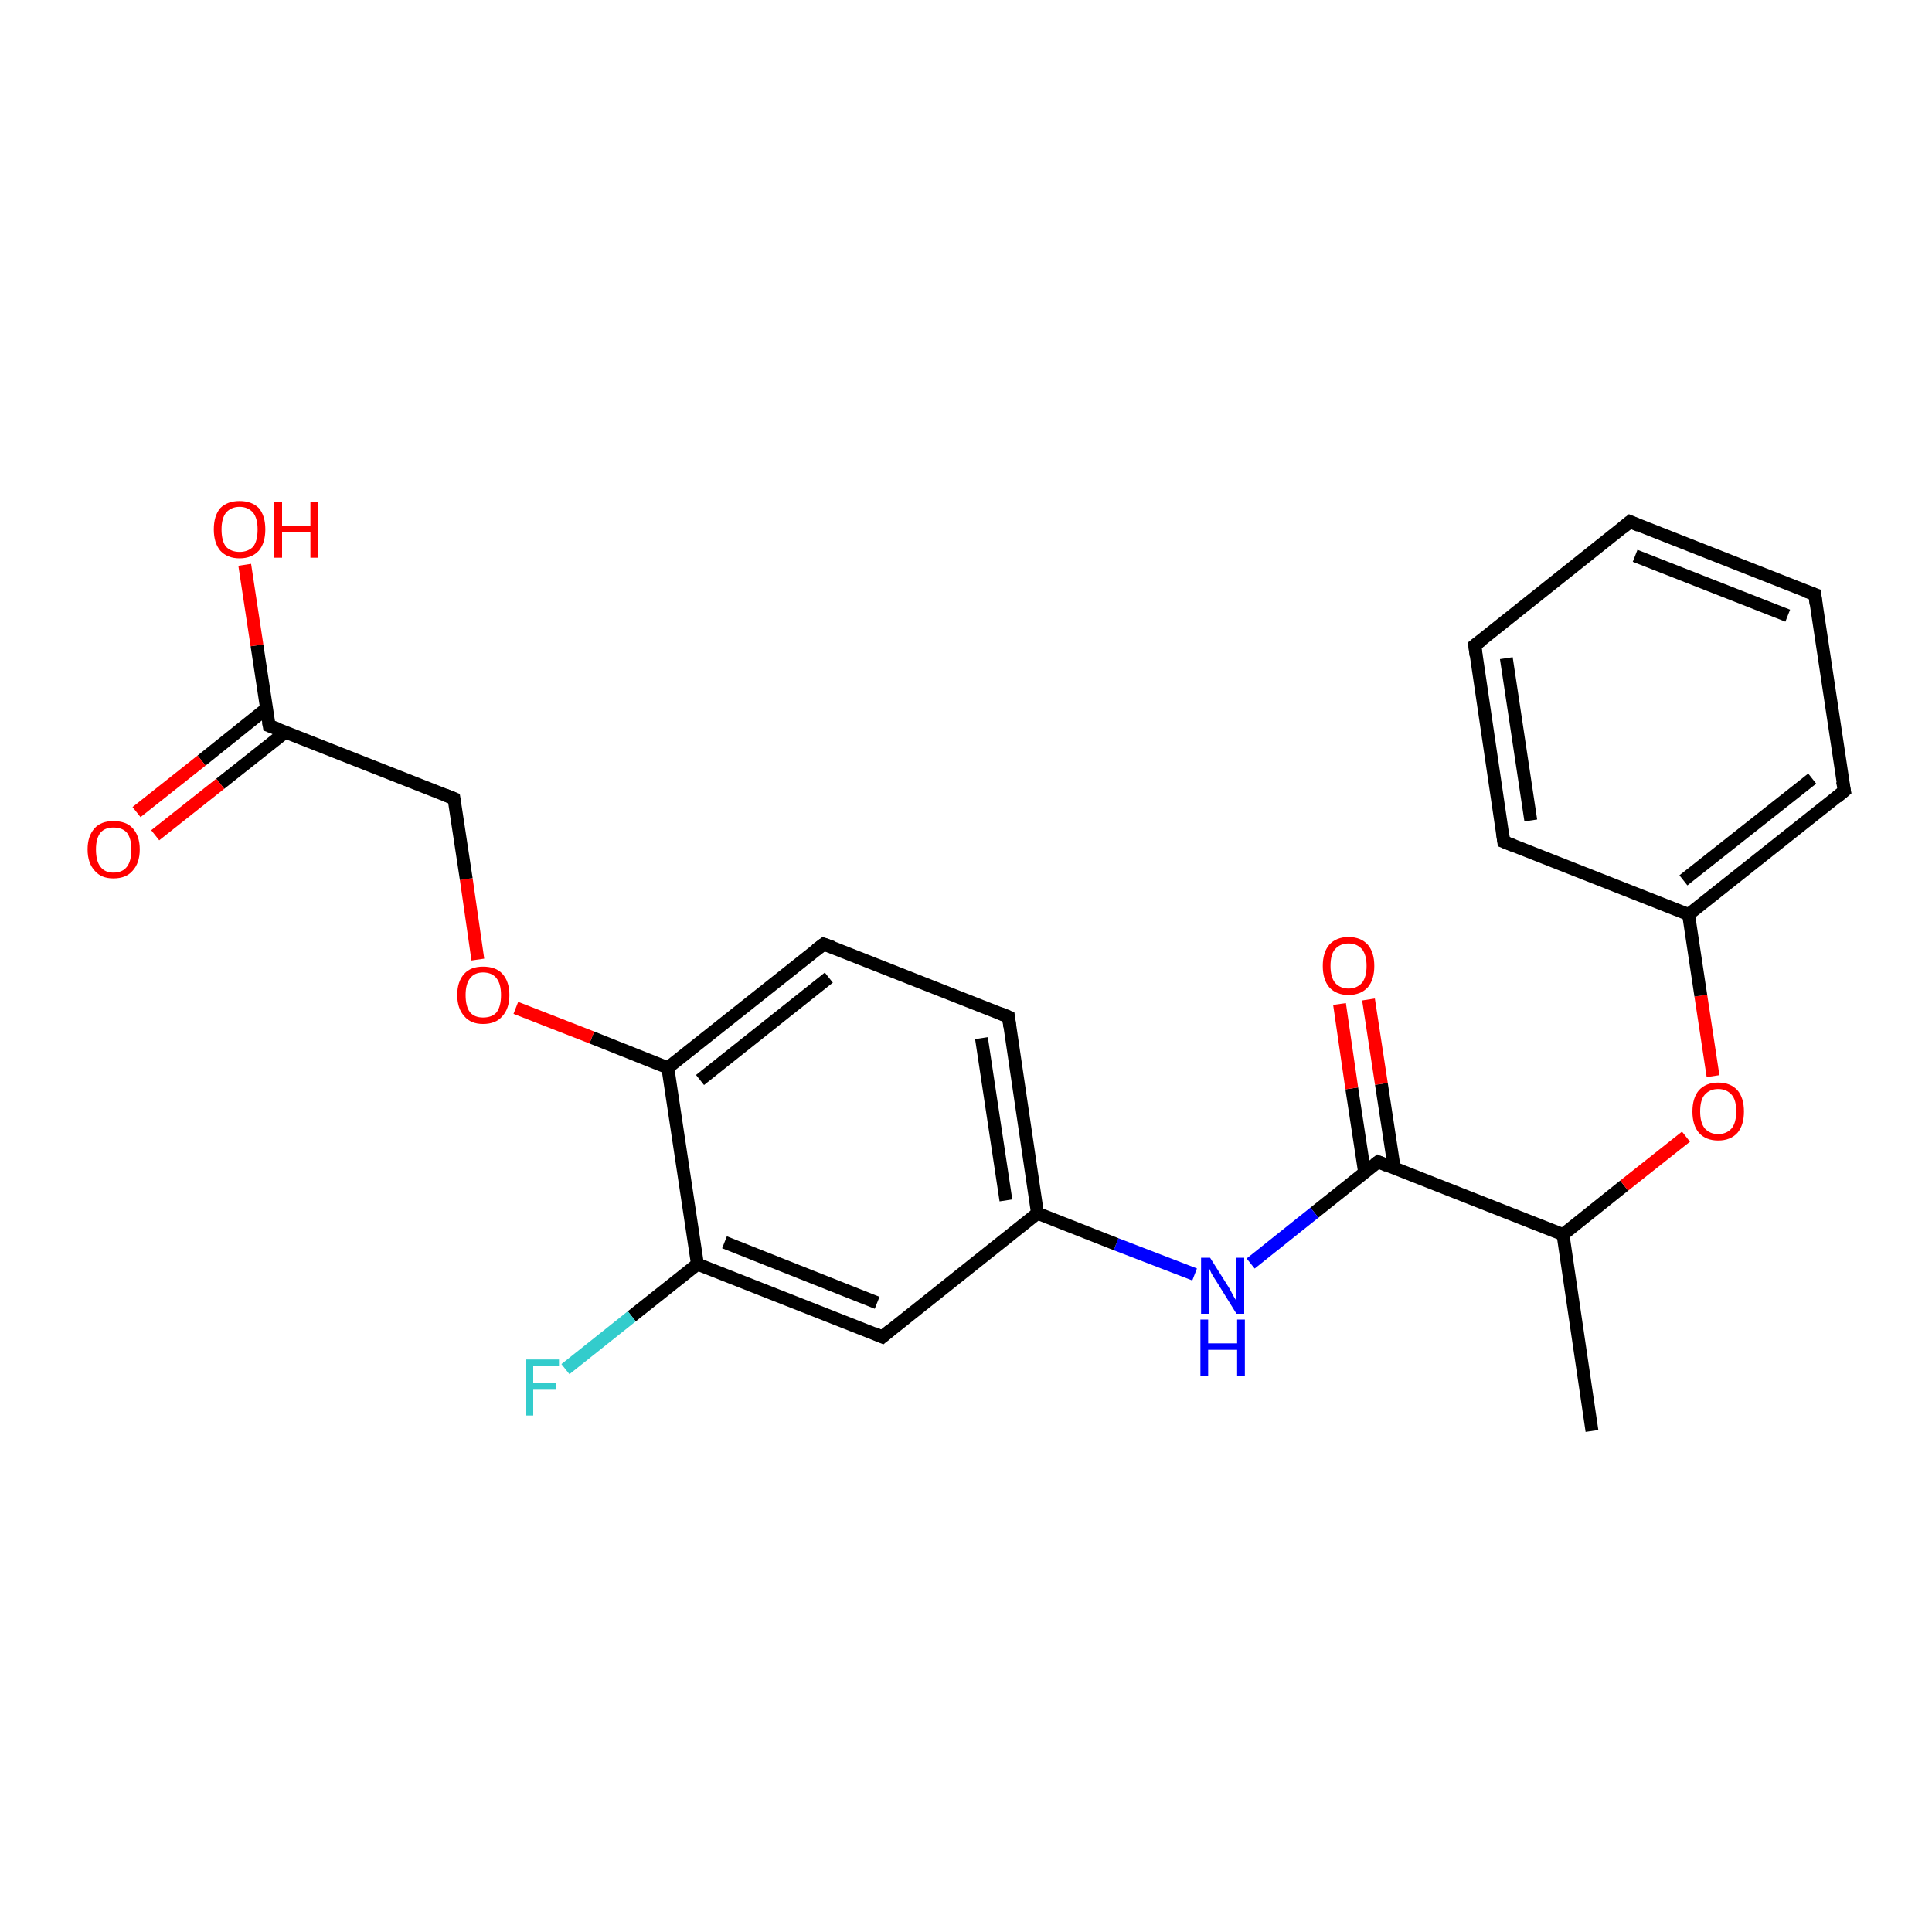 <?xml version='1.0' encoding='iso-8859-1'?>
<svg version='1.1' baseProfile='full'
              xmlns='http://www.w3.org/2000/svg'
                      xmlns:rdkit='http://www.rdkit.org/xml'
                      xmlns:xlink='http://www.w3.org/1999/xlink'
                  xml:space='preserve'
width='300px' height='300px' viewBox='0 0 300 300'>
<!-- END OF HEADER -->
<rect style='opacity:1.0;fill:#FFFFFF;stroke:none' width='300.0' height='300.0' x='0.0' y='0.0'> </rect>
<path class='bond-0 atom-0 atom-1' d='M 247.2,222.2 L 242.7,191.7' style='fill:none;fill-rule:evenodd;stroke:#000000;stroke-width:2.0px;stroke-linecap:butt;stroke-linejoin:miter;stroke-opacity:1' />
<path class='bond-1 atom-1 atom-2' d='M 242.7,191.7 L 252.2,184.1' style='fill:none;fill-rule:evenodd;stroke:#000000;stroke-width:2.0px;stroke-linecap:butt;stroke-linejoin:miter;stroke-opacity:1' />
<path class='bond-1 atom-1 atom-2' d='M 252.2,184.1 L 261.8,176.5' style='fill:none;fill-rule:evenodd;stroke:#FF0000;stroke-width:2.0px;stroke-linecap:butt;stroke-linejoin:miter;stroke-opacity:1' />
<path class='bond-2 atom-2 atom-3' d='M 266.0,167.1 L 264.1,154.6' style='fill:none;fill-rule:evenodd;stroke:#FF0000;stroke-width:2.0px;stroke-linecap:butt;stroke-linejoin:miter;stroke-opacity:1' />
<path class='bond-2 atom-2 atom-3' d='M 264.1,154.6 L 262.2,142.0' style='fill:none;fill-rule:evenodd;stroke:#000000;stroke-width:2.0px;stroke-linecap:butt;stroke-linejoin:miter;stroke-opacity:1' />
<path class='bond-3 atom-3 atom-4' d='M 262.2,142.0 L 286.4,122.8' style='fill:none;fill-rule:evenodd;stroke:#000000;stroke-width:2.0px;stroke-linecap:butt;stroke-linejoin:miter;stroke-opacity:1' />
<path class='bond-3 atom-3 atom-4' d='M 261.4,136.7 L 281.4,120.9' style='fill:none;fill-rule:evenodd;stroke:#000000;stroke-width:2.0px;stroke-linecap:butt;stroke-linejoin:miter;stroke-opacity:1' />
<path class='bond-4 atom-4 atom-5' d='M 286.4,122.8 L 281.8,92.3' style='fill:none;fill-rule:evenodd;stroke:#000000;stroke-width:2.0px;stroke-linecap:butt;stroke-linejoin:miter;stroke-opacity:1' />
<path class='bond-5 atom-5 atom-6' d='M 281.8,92.3 L 253.1,81.0' style='fill:none;fill-rule:evenodd;stroke:#000000;stroke-width:2.0px;stroke-linecap:butt;stroke-linejoin:miter;stroke-opacity:1' />
<path class='bond-5 atom-5 atom-6' d='M 277.6,95.6 L 253.9,86.3' style='fill:none;fill-rule:evenodd;stroke:#000000;stroke-width:2.0px;stroke-linecap:butt;stroke-linejoin:miter;stroke-opacity:1' />
<path class='bond-6 atom-6 atom-7' d='M 253.1,81.0 L 229.0,100.2' style='fill:none;fill-rule:evenodd;stroke:#000000;stroke-width:2.0px;stroke-linecap:butt;stroke-linejoin:miter;stroke-opacity:1' />
<path class='bond-7 atom-7 atom-8' d='M 229.0,100.2 L 233.5,130.7' style='fill:none;fill-rule:evenodd;stroke:#000000;stroke-width:2.0px;stroke-linecap:butt;stroke-linejoin:miter;stroke-opacity:1' />
<path class='bond-7 atom-7 atom-8' d='M 233.9,102.2 L 237.7,127.4' style='fill:none;fill-rule:evenodd;stroke:#000000;stroke-width:2.0px;stroke-linecap:butt;stroke-linejoin:miter;stroke-opacity:1' />
<path class='bond-8 atom-1 atom-9' d='M 242.7,191.7 L 214.0,180.4' style='fill:none;fill-rule:evenodd;stroke:#000000;stroke-width:2.0px;stroke-linecap:butt;stroke-linejoin:miter;stroke-opacity:1' />
<path class='bond-9 atom-9 atom-10' d='M 216.5,181.4 L 214.5,168.3' style='fill:none;fill-rule:evenodd;stroke:#000000;stroke-width:2.0px;stroke-linecap:butt;stroke-linejoin:miter;stroke-opacity:1' />
<path class='bond-9 atom-9 atom-10' d='M 214.5,168.3 L 212.5,155.2' style='fill:none;fill-rule:evenodd;stroke:#FF0000;stroke-width:2.0px;stroke-linecap:butt;stroke-linejoin:miter;stroke-opacity:1' />
<path class='bond-9 atom-9 atom-10' d='M 211.9,182.1 L 209.9,169.0' style='fill:none;fill-rule:evenodd;stroke:#000000;stroke-width:2.0px;stroke-linecap:butt;stroke-linejoin:miter;stroke-opacity:1' />
<path class='bond-9 atom-9 atom-10' d='M 209.9,169.0 L 208.0,155.9' style='fill:none;fill-rule:evenodd;stroke:#FF0000;stroke-width:2.0px;stroke-linecap:butt;stroke-linejoin:miter;stroke-opacity:1' />
<path class='bond-10 atom-9 atom-11' d='M 214.0,180.4 L 204.1,188.3' style='fill:none;fill-rule:evenodd;stroke:#000000;stroke-width:2.0px;stroke-linecap:butt;stroke-linejoin:miter;stroke-opacity:1' />
<path class='bond-10 atom-9 atom-11' d='M 204.1,188.3 L 194.2,196.2' style='fill:none;fill-rule:evenodd;stroke:#0000FF;stroke-width:2.0px;stroke-linecap:butt;stroke-linejoin:miter;stroke-opacity:1' />
<path class='bond-11 atom-11 atom-12' d='M 185.5,197.9 L 173.3,193.2' style='fill:none;fill-rule:evenodd;stroke:#0000FF;stroke-width:2.0px;stroke-linecap:butt;stroke-linejoin:miter;stroke-opacity:1' />
<path class='bond-11 atom-11 atom-12' d='M 173.3,193.2 L 161.1,188.4' style='fill:none;fill-rule:evenodd;stroke:#000000;stroke-width:2.0px;stroke-linecap:butt;stroke-linejoin:miter;stroke-opacity:1' />
<path class='bond-12 atom-12 atom-13' d='M 161.1,188.4 L 156.6,157.9' style='fill:none;fill-rule:evenodd;stroke:#000000;stroke-width:2.0px;stroke-linecap:butt;stroke-linejoin:miter;stroke-opacity:1' />
<path class='bond-12 atom-12 atom-13' d='M 156.2,186.4 L 152.4,161.2' style='fill:none;fill-rule:evenodd;stroke:#000000;stroke-width:2.0px;stroke-linecap:butt;stroke-linejoin:miter;stroke-opacity:1' />
<path class='bond-13 atom-13 atom-14' d='M 156.6,157.9 L 127.9,146.6' style='fill:none;fill-rule:evenodd;stroke:#000000;stroke-width:2.0px;stroke-linecap:butt;stroke-linejoin:miter;stroke-opacity:1' />
<path class='bond-14 atom-14 atom-15' d='M 127.9,146.6 L 103.7,165.8' style='fill:none;fill-rule:evenodd;stroke:#000000;stroke-width:2.0px;stroke-linecap:butt;stroke-linejoin:miter;stroke-opacity:1' />
<path class='bond-14 atom-14 atom-15' d='M 128.7,151.8 L 108.7,167.7' style='fill:none;fill-rule:evenodd;stroke:#000000;stroke-width:2.0px;stroke-linecap:butt;stroke-linejoin:miter;stroke-opacity:1' />
<path class='bond-15 atom-15 atom-16' d='M 103.7,165.8 L 91.9,161.1' style='fill:none;fill-rule:evenodd;stroke:#000000;stroke-width:2.0px;stroke-linecap:butt;stroke-linejoin:miter;stroke-opacity:1' />
<path class='bond-15 atom-15 atom-16' d='M 91.9,161.1 L 80.1,156.5' style='fill:none;fill-rule:evenodd;stroke:#FF0000;stroke-width:2.0px;stroke-linecap:butt;stroke-linejoin:miter;stroke-opacity:1' />
<path class='bond-16 atom-16 atom-17' d='M 74.2,149.0 L 72.4,136.5' style='fill:none;fill-rule:evenodd;stroke:#FF0000;stroke-width:2.0px;stroke-linecap:butt;stroke-linejoin:miter;stroke-opacity:1' />
<path class='bond-16 atom-16 atom-17' d='M 72.4,136.5 L 70.5,124.0' style='fill:none;fill-rule:evenodd;stroke:#000000;stroke-width:2.0px;stroke-linecap:butt;stroke-linejoin:miter;stroke-opacity:1' />
<path class='bond-17 atom-17 atom-18' d='M 70.5,124.0 L 41.8,112.7' style='fill:none;fill-rule:evenodd;stroke:#000000;stroke-width:2.0px;stroke-linecap:butt;stroke-linejoin:miter;stroke-opacity:1' />
<path class='bond-18 atom-18 atom-19' d='M 41.8,112.7 L 39.9,100.2' style='fill:none;fill-rule:evenodd;stroke:#000000;stroke-width:2.0px;stroke-linecap:butt;stroke-linejoin:miter;stroke-opacity:1' />
<path class='bond-18 atom-18 atom-19' d='M 39.9,100.2 L 38.0,87.7' style='fill:none;fill-rule:evenodd;stroke:#FF0000;stroke-width:2.0px;stroke-linecap:butt;stroke-linejoin:miter;stroke-opacity:1' />
<path class='bond-19 atom-18 atom-20' d='M 41.4,110.0 L 31.3,118.1' style='fill:none;fill-rule:evenodd;stroke:#000000;stroke-width:2.0px;stroke-linecap:butt;stroke-linejoin:miter;stroke-opacity:1' />
<path class='bond-19 atom-18 atom-20' d='M 31.3,118.1 L 21.2,126.1' style='fill:none;fill-rule:evenodd;stroke:#FF0000;stroke-width:2.0px;stroke-linecap:butt;stroke-linejoin:miter;stroke-opacity:1' />
<path class='bond-19 atom-18 atom-20' d='M 44.3,113.7 L 34.2,121.7' style='fill:none;fill-rule:evenodd;stroke:#000000;stroke-width:2.0px;stroke-linecap:butt;stroke-linejoin:miter;stroke-opacity:1' />
<path class='bond-19 atom-18 atom-20' d='M 34.2,121.7 L 24.1,129.7' style='fill:none;fill-rule:evenodd;stroke:#FF0000;stroke-width:2.0px;stroke-linecap:butt;stroke-linejoin:miter;stroke-opacity:1' />
<path class='bond-20 atom-15 atom-21' d='M 103.7,165.8 L 108.3,196.3' style='fill:none;fill-rule:evenodd;stroke:#000000;stroke-width:2.0px;stroke-linecap:butt;stroke-linejoin:miter;stroke-opacity:1' />
<path class='bond-21 atom-21 atom-22' d='M 108.3,196.3 L 98.1,204.4' style='fill:none;fill-rule:evenodd;stroke:#000000;stroke-width:2.0px;stroke-linecap:butt;stroke-linejoin:miter;stroke-opacity:1' />
<path class='bond-21 atom-21 atom-22' d='M 98.1,204.4 L 87.8,212.6' style='fill:none;fill-rule:evenodd;stroke:#33CCCC;stroke-width:2.0px;stroke-linecap:butt;stroke-linejoin:miter;stroke-opacity:1' />
<path class='bond-22 atom-21 atom-23' d='M 108.3,196.3 L 137.0,207.6' style='fill:none;fill-rule:evenodd;stroke:#000000;stroke-width:2.0px;stroke-linecap:butt;stroke-linejoin:miter;stroke-opacity:1' />
<path class='bond-22 atom-21 atom-23' d='M 112.5,192.9 L 136.2,202.3' style='fill:none;fill-rule:evenodd;stroke:#000000;stroke-width:2.0px;stroke-linecap:butt;stroke-linejoin:miter;stroke-opacity:1' />
<path class='bond-23 atom-8 atom-3' d='M 233.5,130.7 L 262.2,142.0' style='fill:none;fill-rule:evenodd;stroke:#000000;stroke-width:2.0px;stroke-linecap:butt;stroke-linejoin:miter;stroke-opacity:1' />
<path class='bond-24 atom-23 atom-12' d='M 137.0,207.6 L 161.1,188.4' style='fill:none;fill-rule:evenodd;stroke:#000000;stroke-width:2.0px;stroke-linecap:butt;stroke-linejoin:miter;stroke-opacity:1' />
<path d='M 285.2,123.8 L 286.4,122.8 L 286.1,121.3' style='fill:none;stroke:#000000;stroke-width:2.0px;stroke-linecap:butt;stroke-linejoin:miter;stroke-opacity:1;' />
<path d='M 282.0,93.8 L 281.8,92.3 L 280.4,91.8' style='fill:none;stroke:#000000;stroke-width:2.0px;stroke-linecap:butt;stroke-linejoin:miter;stroke-opacity:1;' />
<path d='M 254.5,81.6 L 253.1,81.0 L 251.9,82.0' style='fill:none;stroke:#000000;stroke-width:2.0px;stroke-linecap:butt;stroke-linejoin:miter;stroke-opacity:1;' />
<path d='M 230.2,99.3 L 229.0,100.2 L 229.2,101.8' style='fill:none;stroke:#000000;stroke-width:2.0px;stroke-linecap:butt;stroke-linejoin:miter;stroke-opacity:1;' />
<path d='M 233.3,129.2 L 233.5,130.7 L 235.0,131.3' style='fill:none;stroke:#000000;stroke-width:2.0px;stroke-linecap:butt;stroke-linejoin:miter;stroke-opacity:1;' />
<path d='M 215.4,181.0 L 214.0,180.4 L 213.5,180.8' style='fill:none;stroke:#000000;stroke-width:2.0px;stroke-linecap:butt;stroke-linejoin:miter;stroke-opacity:1;' />
<path d='M 156.8,159.4 L 156.6,157.9 L 155.1,157.3' style='fill:none;stroke:#000000;stroke-width:2.0px;stroke-linecap:butt;stroke-linejoin:miter;stroke-opacity:1;' />
<path d='M 129.3,147.1 L 127.9,146.6 L 126.7,147.5' style='fill:none;stroke:#000000;stroke-width:2.0px;stroke-linecap:butt;stroke-linejoin:miter;stroke-opacity:1;' />
<path d='M 70.6,124.6 L 70.5,124.0 L 69.0,123.4' style='fill:none;stroke:#000000;stroke-width:2.0px;stroke-linecap:butt;stroke-linejoin:miter;stroke-opacity:1;' />
<path d='M 43.2,113.2 L 41.8,112.7 L 41.7,112.1' style='fill:none;stroke:#000000;stroke-width:2.0px;stroke-linecap:butt;stroke-linejoin:miter;stroke-opacity:1;' />
<path d='M 135.6,207.0 L 137.0,207.6 L 138.2,206.6' style='fill:none;stroke:#000000;stroke-width:2.0px;stroke-linecap:butt;stroke-linejoin:miter;stroke-opacity:1;' />
<path class='atom-2' d='M 262.8 172.6
Q 262.8 170.5, 263.8 169.3
Q 264.9 168.1, 266.8 168.1
Q 268.7 168.1, 269.8 169.3
Q 270.8 170.5, 270.8 172.6
Q 270.8 174.7, 269.8 175.9
Q 268.7 177.1, 266.8 177.1
Q 264.9 177.1, 263.8 175.9
Q 262.8 174.7, 262.8 172.6
M 266.8 176.1
Q 268.1 176.1, 268.9 175.2
Q 269.6 174.3, 269.6 172.6
Q 269.6 170.8, 268.9 170.0
Q 268.1 169.1, 266.8 169.1
Q 265.5 169.1, 264.7 170.0
Q 264.0 170.8, 264.0 172.6
Q 264.0 174.3, 264.7 175.2
Q 265.5 176.1, 266.8 176.1
' fill='#FF0000'/>
<path class='atom-10' d='M 205.4 150.0
Q 205.4 147.9, 206.4 146.7
Q 207.5 145.5, 209.4 145.5
Q 211.3 145.5, 212.4 146.7
Q 213.4 147.9, 213.4 150.0
Q 213.4 152.1, 212.4 153.3
Q 211.3 154.5, 209.4 154.5
Q 207.5 154.5, 206.4 153.3
Q 205.4 152.1, 205.4 150.0
M 209.4 153.5
Q 210.7 153.5, 211.5 152.6
Q 212.2 151.7, 212.2 150.0
Q 212.2 148.3, 211.5 147.4
Q 210.7 146.5, 209.4 146.5
Q 208.1 146.5, 207.3 147.4
Q 206.6 148.2, 206.6 150.0
Q 206.6 151.7, 207.3 152.6
Q 208.1 153.5, 209.4 153.5
' fill='#FF0000'/>
<path class='atom-11' d='M 187.9 195.3
L 190.8 199.9
Q 191.1 200.4, 191.5 201.2
Q 192.0 202.0, 192.0 202.1
L 192.0 195.3
L 193.2 195.3
L 193.2 204.0
L 192.0 204.0
L 188.9 199.0
Q 188.5 198.4, 188.1 197.7
Q 187.8 197.0, 187.7 196.8
L 187.7 204.0
L 186.5 204.0
L 186.5 195.3
L 187.9 195.3
' fill='#0000FF'/>
<path class='atom-11' d='M 186.4 204.9
L 187.6 204.9
L 187.6 208.6
L 192.1 208.6
L 192.1 204.9
L 193.3 204.9
L 193.3 213.6
L 192.1 213.6
L 192.1 209.6
L 187.6 209.6
L 187.6 213.6
L 186.4 213.6
L 186.4 204.9
' fill='#0000FF'/>
<path class='atom-16' d='M 71.0 154.5
Q 71.0 152.4, 72.1 151.2
Q 73.1 150.1, 75.0 150.1
Q 77.0 150.1, 78.0 151.2
Q 79.1 152.4, 79.1 154.5
Q 79.1 156.6, 78.0 157.8
Q 77.0 159.0, 75.0 159.0
Q 73.1 159.0, 72.1 157.8
Q 71.0 156.6, 71.0 154.5
M 75.0 158.0
Q 76.4 158.0, 77.1 157.2
Q 77.8 156.3, 77.8 154.5
Q 77.8 152.8, 77.1 151.9
Q 76.4 151.0, 75.0 151.0
Q 73.7 151.0, 73.0 151.9
Q 72.3 152.8, 72.3 154.5
Q 72.3 156.3, 73.0 157.2
Q 73.7 158.0, 75.0 158.0
' fill='#FF0000'/>
<path class='atom-19' d='M 33.2 82.2
Q 33.2 80.1, 34.2 78.9
Q 35.3 77.8, 37.2 77.8
Q 39.1 77.8, 40.2 78.9
Q 41.2 80.1, 41.2 82.2
Q 41.2 84.3, 40.2 85.5
Q 39.1 86.7, 37.2 86.7
Q 35.3 86.7, 34.2 85.5
Q 33.2 84.3, 33.2 82.2
M 37.2 85.7
Q 38.5 85.7, 39.3 84.9
Q 40.0 84.0, 40.0 82.2
Q 40.0 80.5, 39.3 79.6
Q 38.5 78.7, 37.2 78.7
Q 35.9 78.7, 35.1 79.6
Q 34.4 80.5, 34.4 82.2
Q 34.4 84.0, 35.1 84.9
Q 35.9 85.7, 37.2 85.7
' fill='#FF0000'/>
<path class='atom-19' d='M 42.6 77.9
L 43.8 77.9
L 43.8 81.6
L 48.2 81.6
L 48.2 77.9
L 49.4 77.9
L 49.4 86.6
L 48.2 86.6
L 48.2 82.6
L 43.8 82.6
L 43.8 86.6
L 42.6 86.6
L 42.6 77.9
' fill='#FF0000'/>
<path class='atom-20' d='M 13.6 131.9
Q 13.6 129.8, 14.7 128.6
Q 15.7 127.5, 17.6 127.5
Q 19.6 127.5, 20.6 128.6
Q 21.7 129.8, 21.7 131.9
Q 21.7 134.0, 20.6 135.2
Q 19.6 136.4, 17.6 136.4
Q 15.7 136.4, 14.7 135.2
Q 13.6 134.0, 13.6 131.9
M 17.6 135.5
Q 19.0 135.5, 19.7 134.6
Q 20.4 133.7, 20.4 131.9
Q 20.4 130.2, 19.7 129.3
Q 19.0 128.5, 17.6 128.5
Q 16.3 128.5, 15.6 129.3
Q 14.9 130.2, 14.9 131.9
Q 14.9 133.7, 15.6 134.6
Q 16.3 135.5, 17.6 135.5
' fill='#FF0000'/>
<path class='atom-22' d='M 81.6 211.1
L 86.8 211.1
L 86.8 212.1
L 82.8 212.1
L 82.8 214.8
L 86.3 214.8
L 86.3 215.8
L 82.8 215.8
L 82.8 219.8
L 81.6 219.8
L 81.6 211.1
' fill='#33CCCC'/>
</svg>
